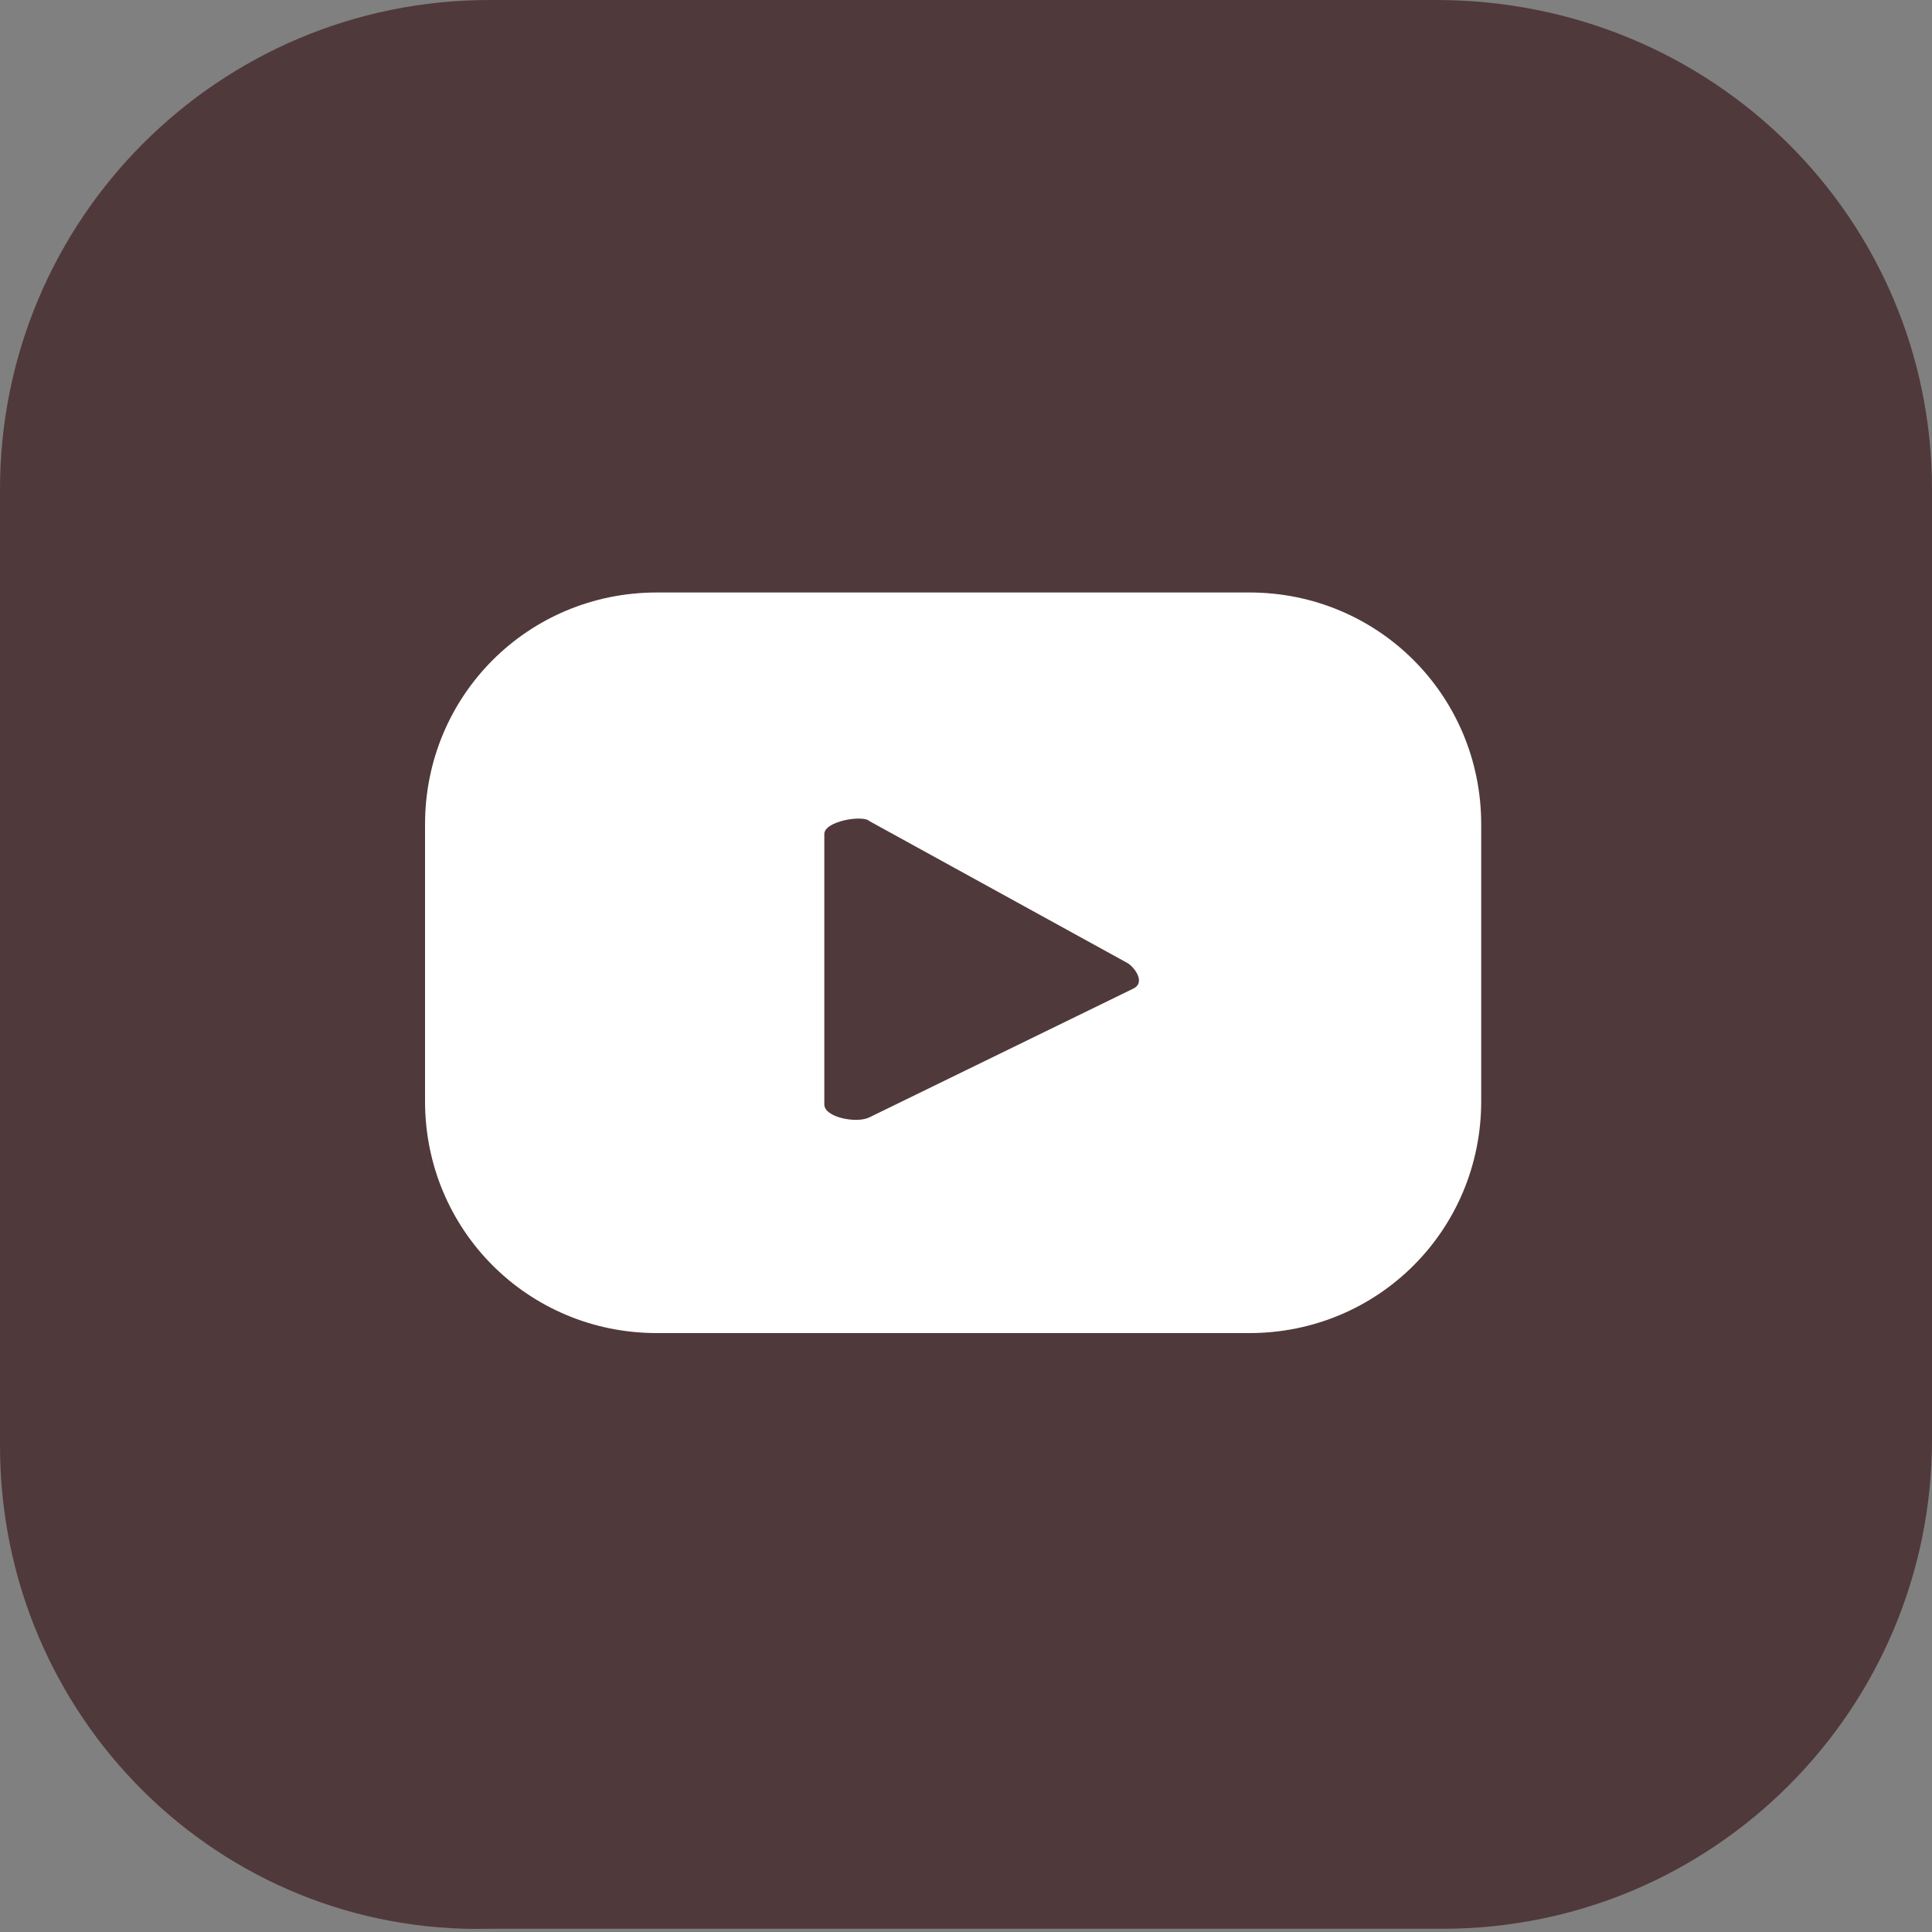 <?xml version="1.0" encoding="utf-8"?>
<!-- Generator: Adobe Illustrator 27.9.0, SVG Export Plug-In . SVG Version: 6.00 Build 0)  -->
<svg version="1.1" id="ELEMENTS" xmlns="http://www.w3.org/2000/svg" xmlns:xlink="http://www.w3.org/1999/xlink" x="0px" y="0px"
	 viewBox="0 0 60 60" style="enable-background:new 0 0 60 60;" xml:space="preserve">
<rect x="0" y="0" width="60" height="60" fill="#808080" stroke="none"/>
<style type="text/css">
	.st0{fill:#50393B;}
	.st1{fill:#FFFFFF;}
</style>
<g>
	<path class="st0" d="M0,44.9V15.2C0,6.8,6.8,0,15.2,0h29.4C53.2,0,60,6.8,60,15.2v29.5c0,8.4-6.8,15.2-15.2,15.2H15.2
		C6.8,60.1,0,53.3,0,44.9z"/>
	<path class="st1" d="M46,25.6c0-4-3.2-7.2-7.2-7.2H20.4c-4,0-7.2,3.2-7.2,7.2v8.6c0,4,3.2,7.2,7.2,7.2h18.4c4,0,7.2-3.2,7.2-7.2
		V25.6z M35.2,30.7l-8.2,4c-0.4,0.2-1.4,0-1.4-0.4v-8.4c0-0.4,1.2-0.6,1.4-0.4l8,4.4C35.2,30,35.6,30.5,35.2,30.7z"/>
</g>
</svg>

